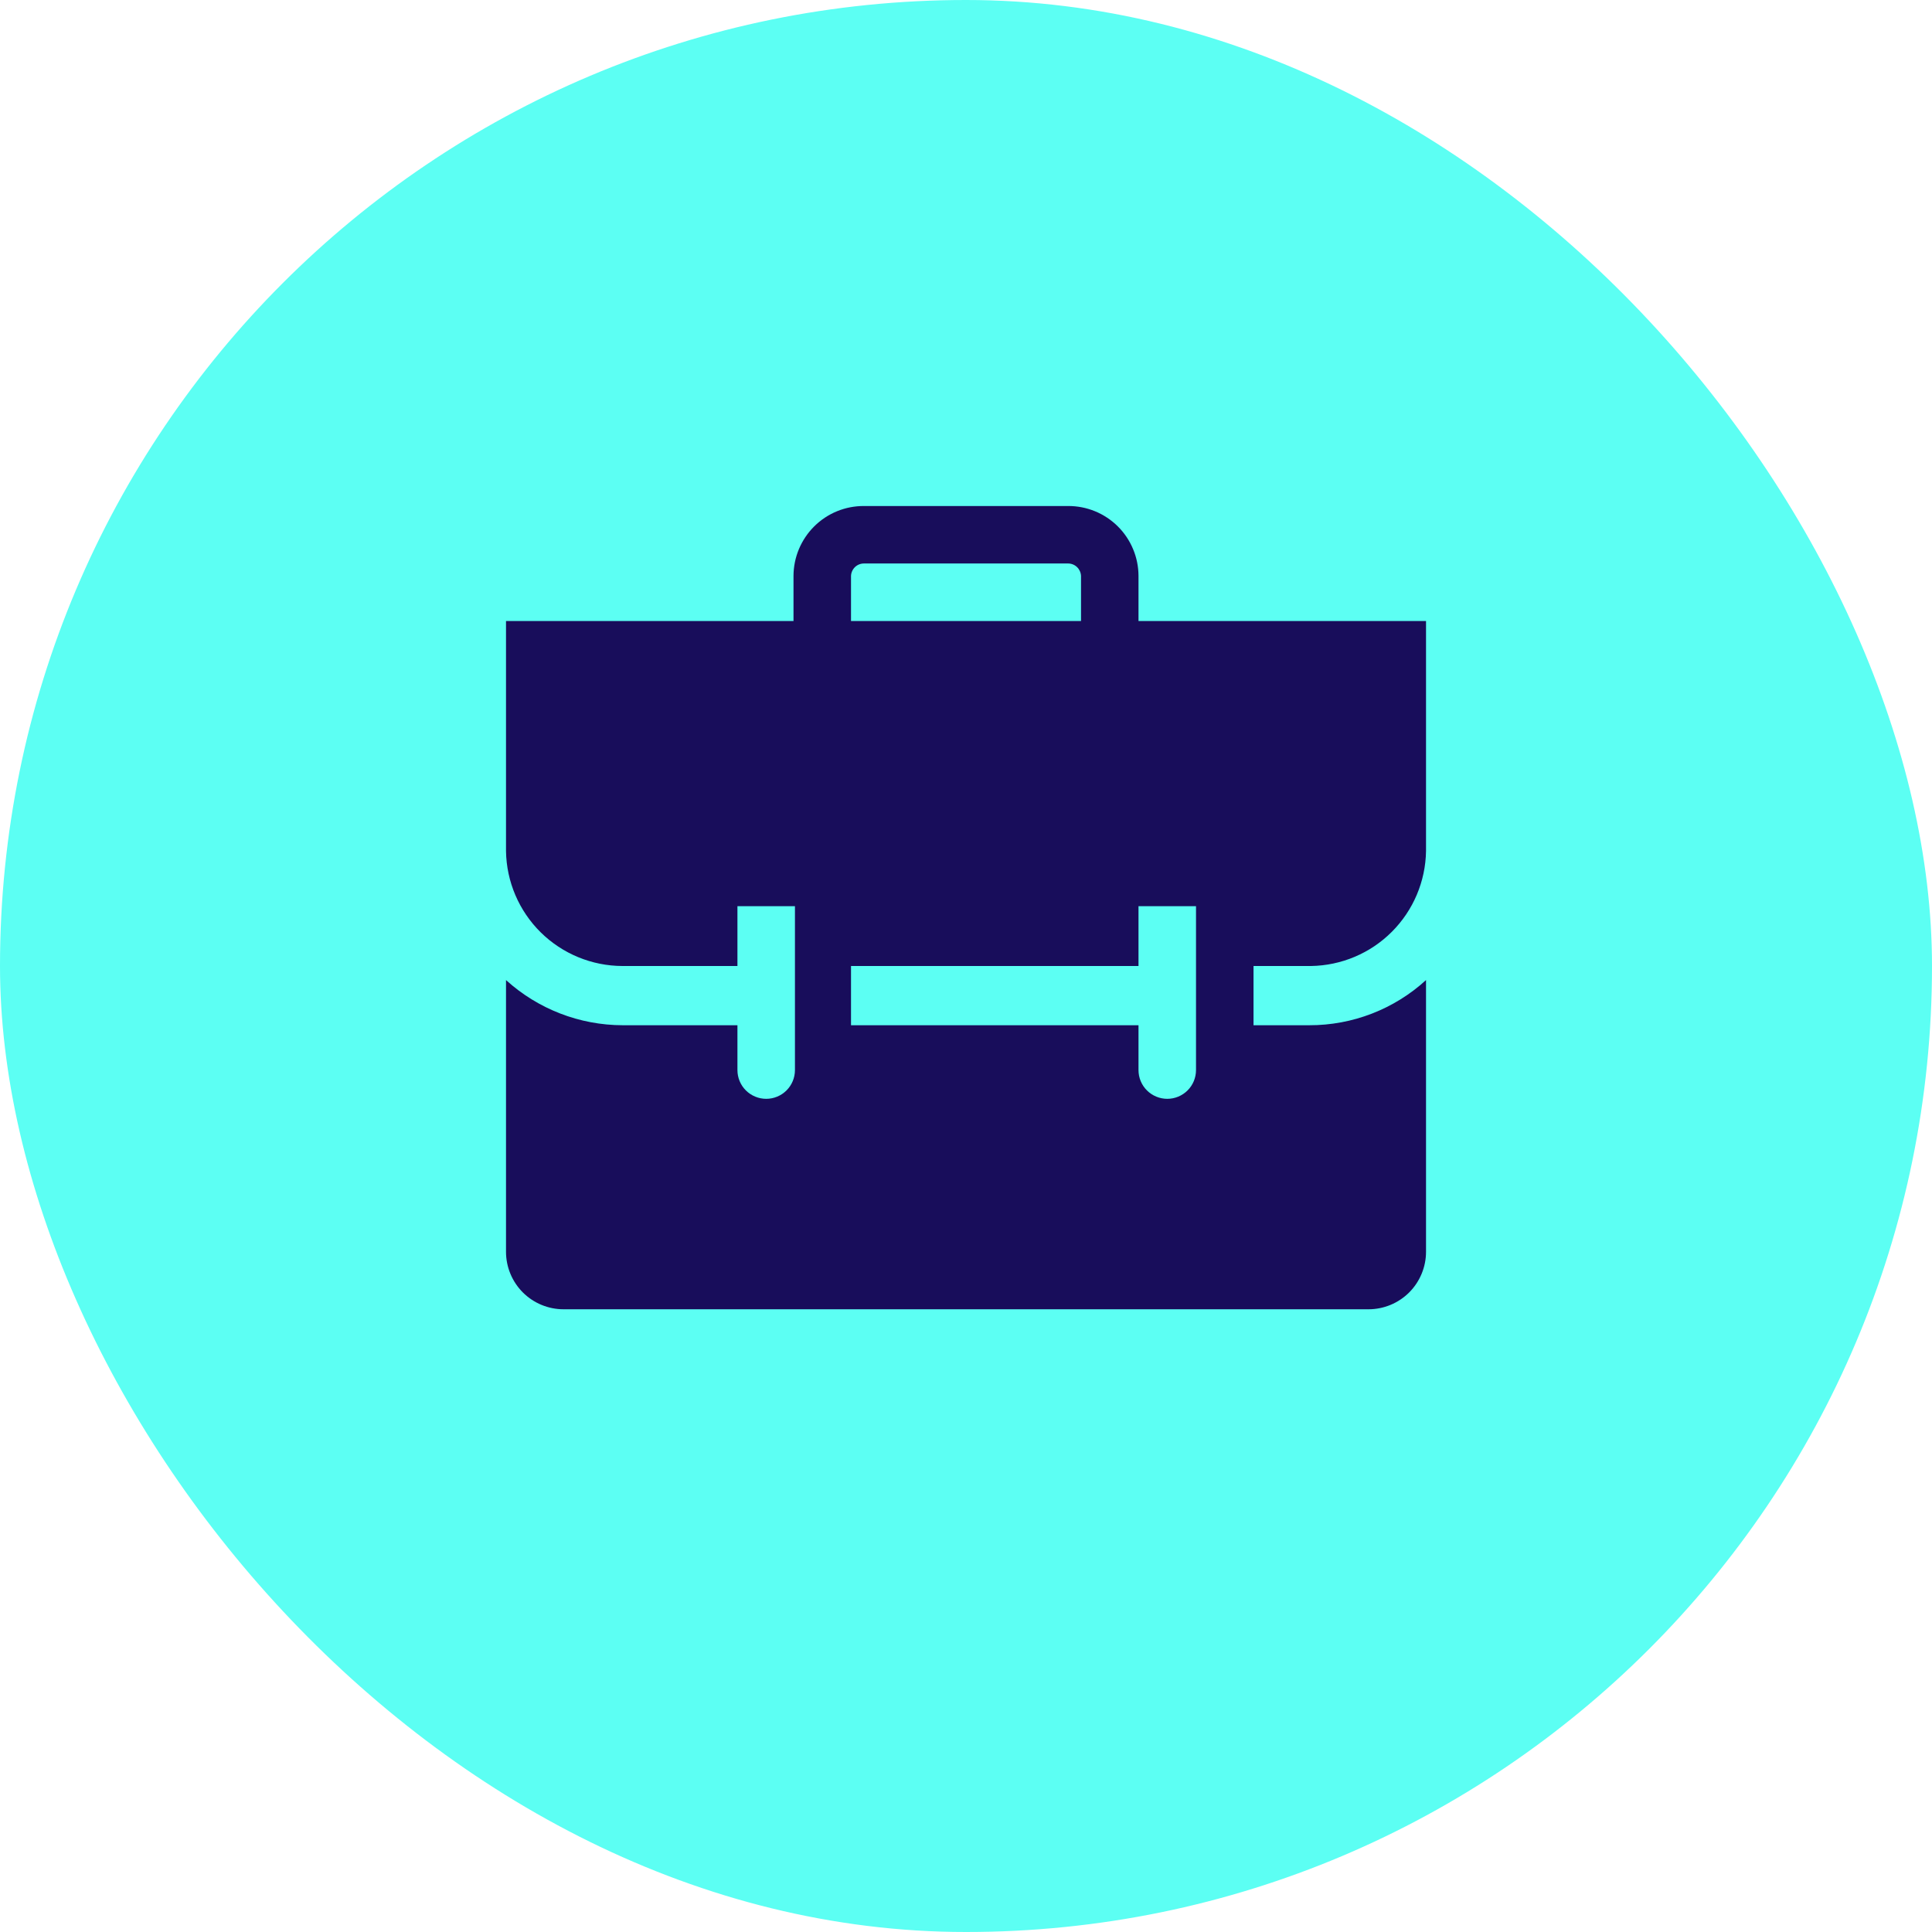<svg width="56" height="56" viewBox="0 0 56 56" fill="none" xmlns="http://www.w3.org/2000/svg">
<rect width="56" height="56" rx="28" fill="#5CFFF3"/>
<g clip-path="url(#clip0_16397_503839)">
<path d="M38 28C38.88 27.987 39.721 27.632 40.343 27.009C40.965 26.387 41.321 25.547 41.334 24.667V18H33V16.692C32.999 16.425 32.946 16.16 32.842 15.914C32.739 15.668 32.589 15.444 32.399 15.256C32.209 15.068 31.985 14.919 31.737 14.818C31.49 14.717 31.226 14.666 30.959 14.667H25.042C24.775 14.666 24.51 14.717 24.263 14.818C24.016 14.919 23.791 15.068 23.602 15.256C23.412 15.444 23.262 15.668 23.158 15.914C23.055 16.16 23.001 16.425 23 16.692V18H14.667V24.667C14.68 25.554 15.041 26.4 15.672 27.024C16.304 27.647 17.155 27.998 18.042 28H21.375V26.267H23.042V31.017C23.042 31.238 22.954 31.45 22.798 31.606C22.642 31.762 22.43 31.85 22.209 31.85C21.988 31.85 21.776 31.762 21.619 31.606C21.463 31.45 21.375 31.238 21.375 31.017V29.717H18.05C16.799 29.715 15.594 29.248 14.667 28.408V36.283C14.667 36.725 14.843 37.149 15.155 37.462C15.468 37.774 15.892 37.95 16.334 37.95H39.667C40.109 37.95 40.533 37.774 40.846 37.462C41.158 37.149 41.334 36.725 41.334 36.283V28.408C40.409 29.253 39.202 29.72 37.95 29.717H36.334V28H38ZM24.667 16.692C24.671 16.595 24.713 16.504 24.782 16.437C24.852 16.37 24.945 16.333 25.042 16.333H30.959C31.055 16.333 31.148 16.37 31.218 16.437C31.288 16.504 31.329 16.595 31.334 16.692V18H24.667V16.692ZM34.667 31.017C34.667 31.238 34.579 31.45 34.423 31.606C34.267 31.762 34.055 31.85 33.834 31.85C33.613 31.85 33.401 31.762 33.244 31.606C33.088 31.45 33 31.238 33 31.017V29.717H24.667V28H33V26.267H34.667V31.017Z" fill="#180D5B"/>
</g>
<defs>
<clipPath id="clip0_16397_503839">
<rect width="30" height="30" fill="white" transform="translate(13 13)"/>
</clipPath>
</defs>
</svg>
